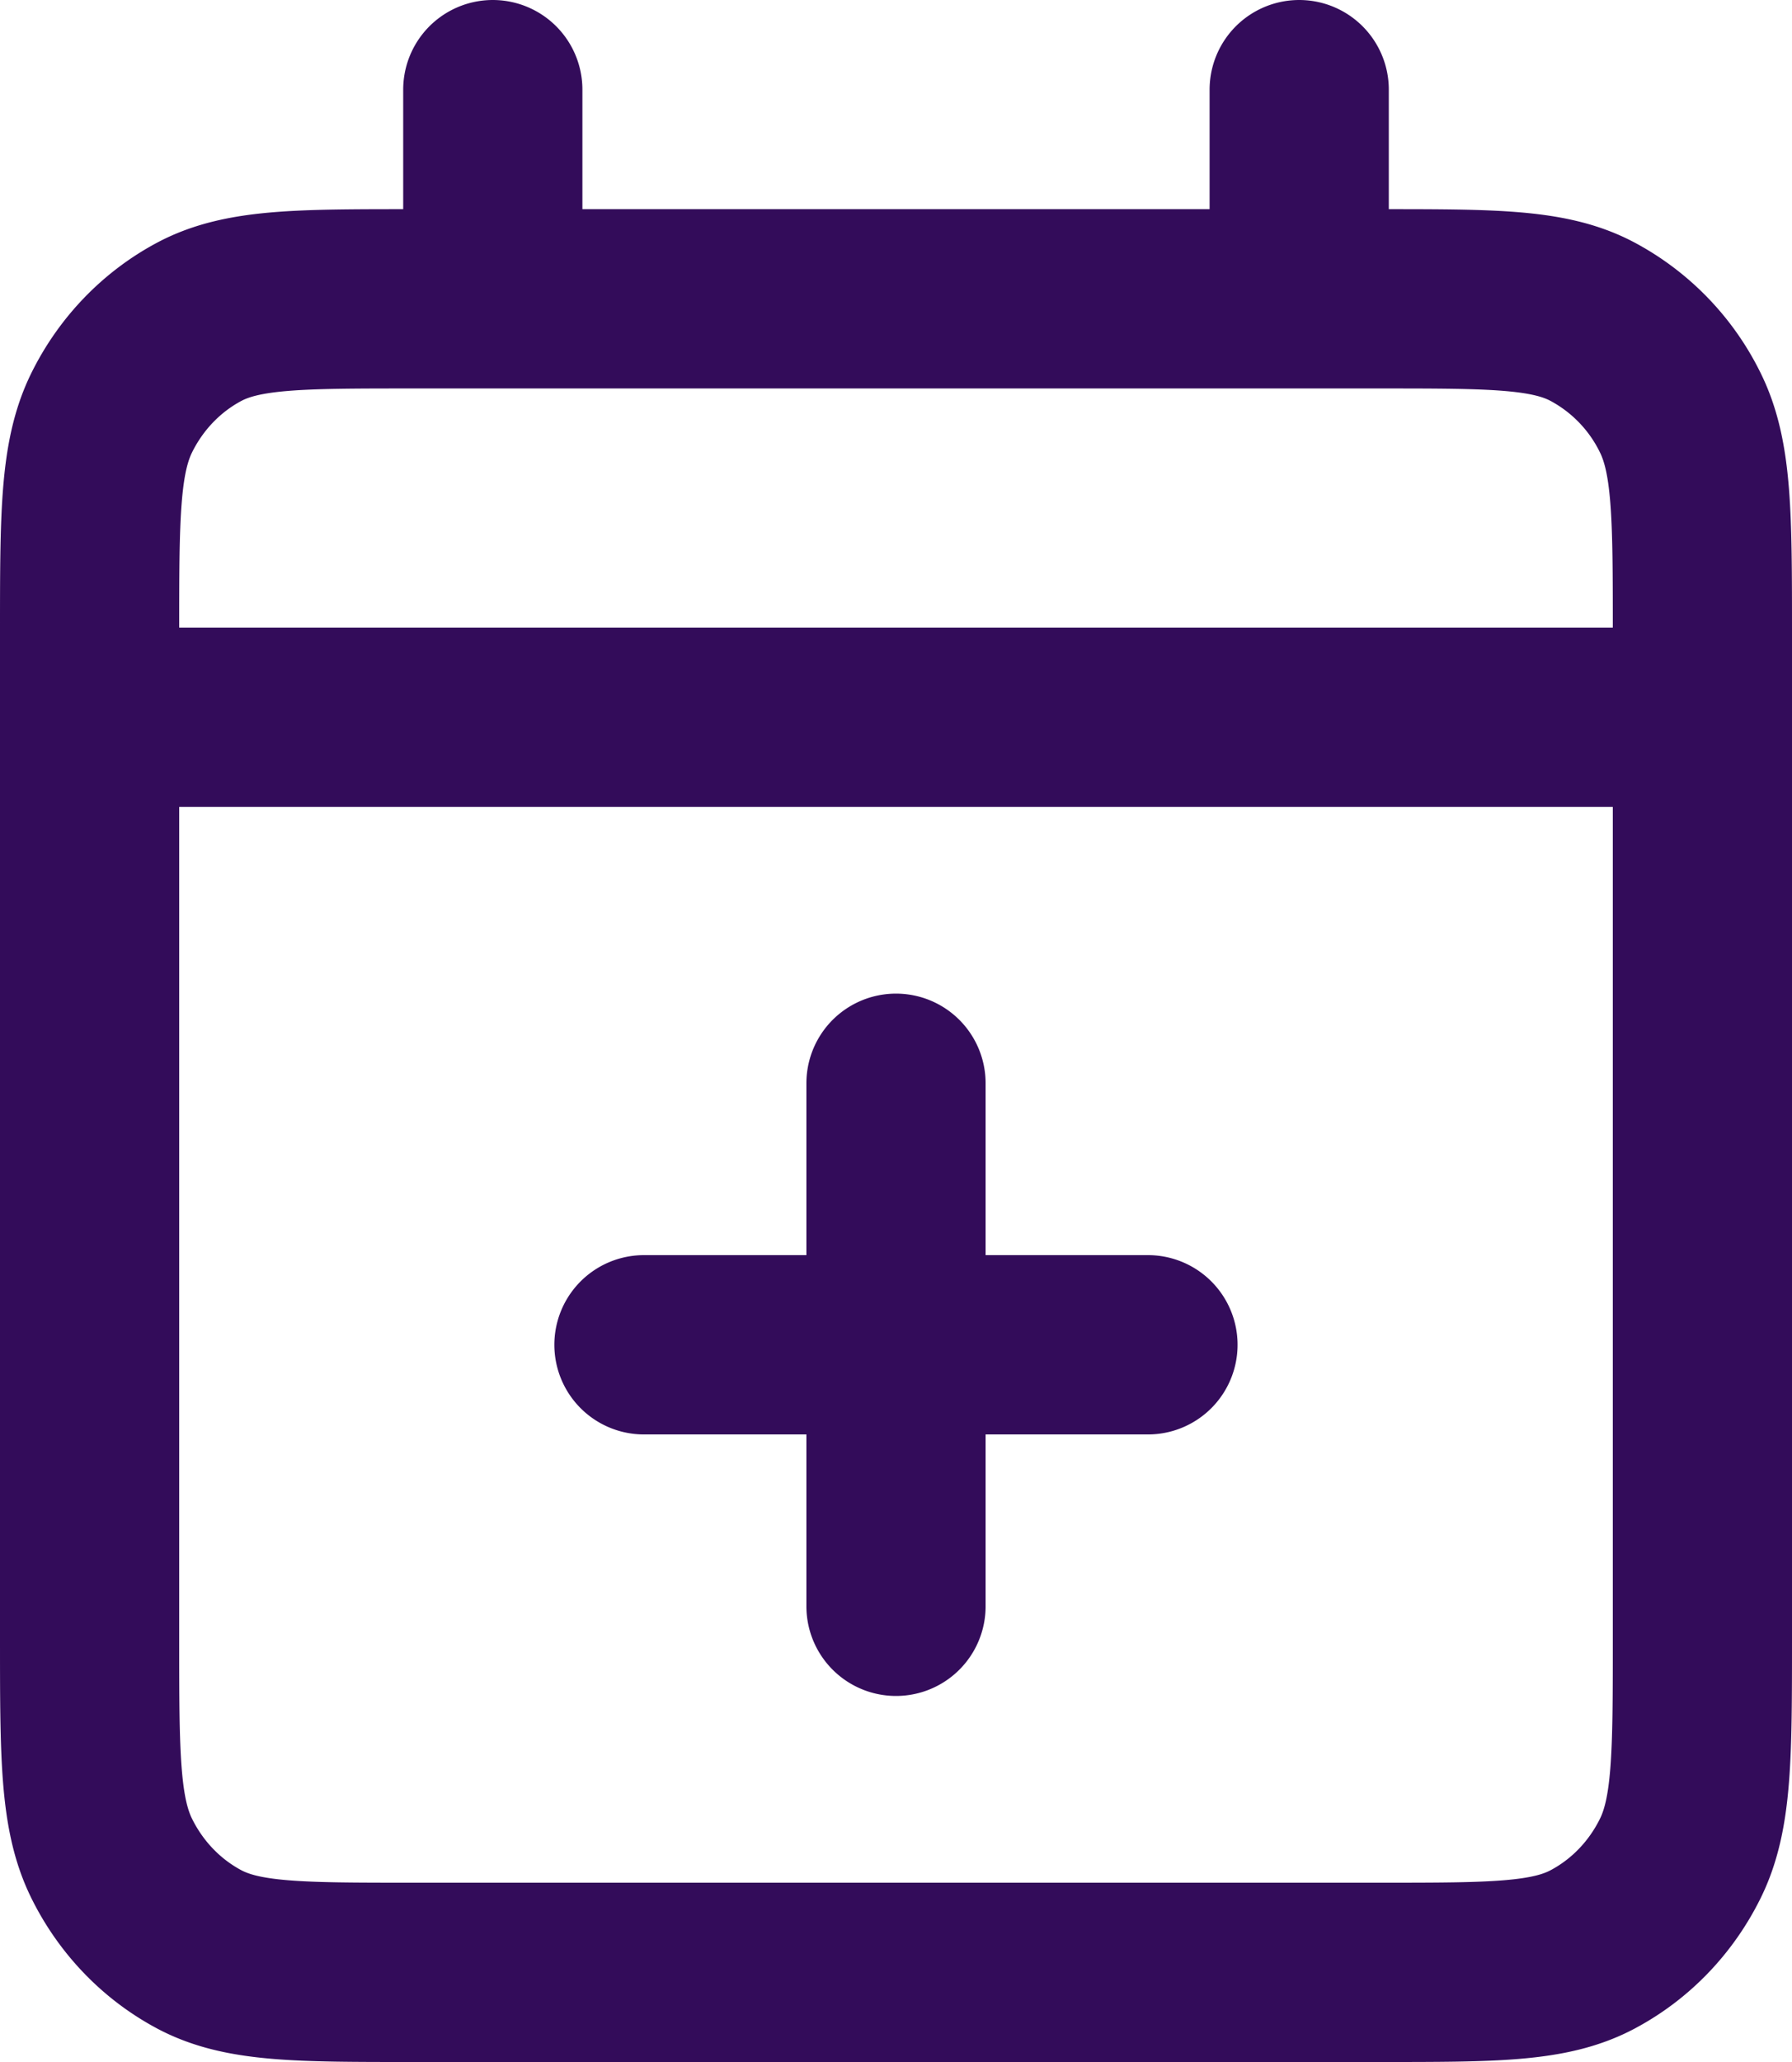 <svg xmlns="http://www.w3.org/2000/svg" width="20" height="23" fill="none"><path stroke="#330C5A" stroke-linecap="round" stroke-linejoin="round" stroke-width="2" d="M1 8h18M1 8v10.267c0 1.307 0 1.96.245 2.459.216.439.56.796.983 1.02C2.71 22 3.338 22 4.597 22h10.807c1.258 0 1.887 0 2.367-.254.424-.224.768-.581.984-1.02.245-.499.245-1.15.245-2.455V8M1 8v-.933c0-1.307 0-1.96.245-2.46.216-.439.56-.796.983-1.02.482-.254 1.112-.254 2.372-.254h.9M19 8v-.937c0-1.304 0-1.957-.245-2.456a2.294 2.294 0 0 0-.984-1.02c-.48-.254-1.11-.254-2.37-.254H14.5m-9 0h9m-9 0V1m9 2.333V1m-1.688 14H10m0 0H7.187M10 15v-2.917M10 15v2.917"/></svg>